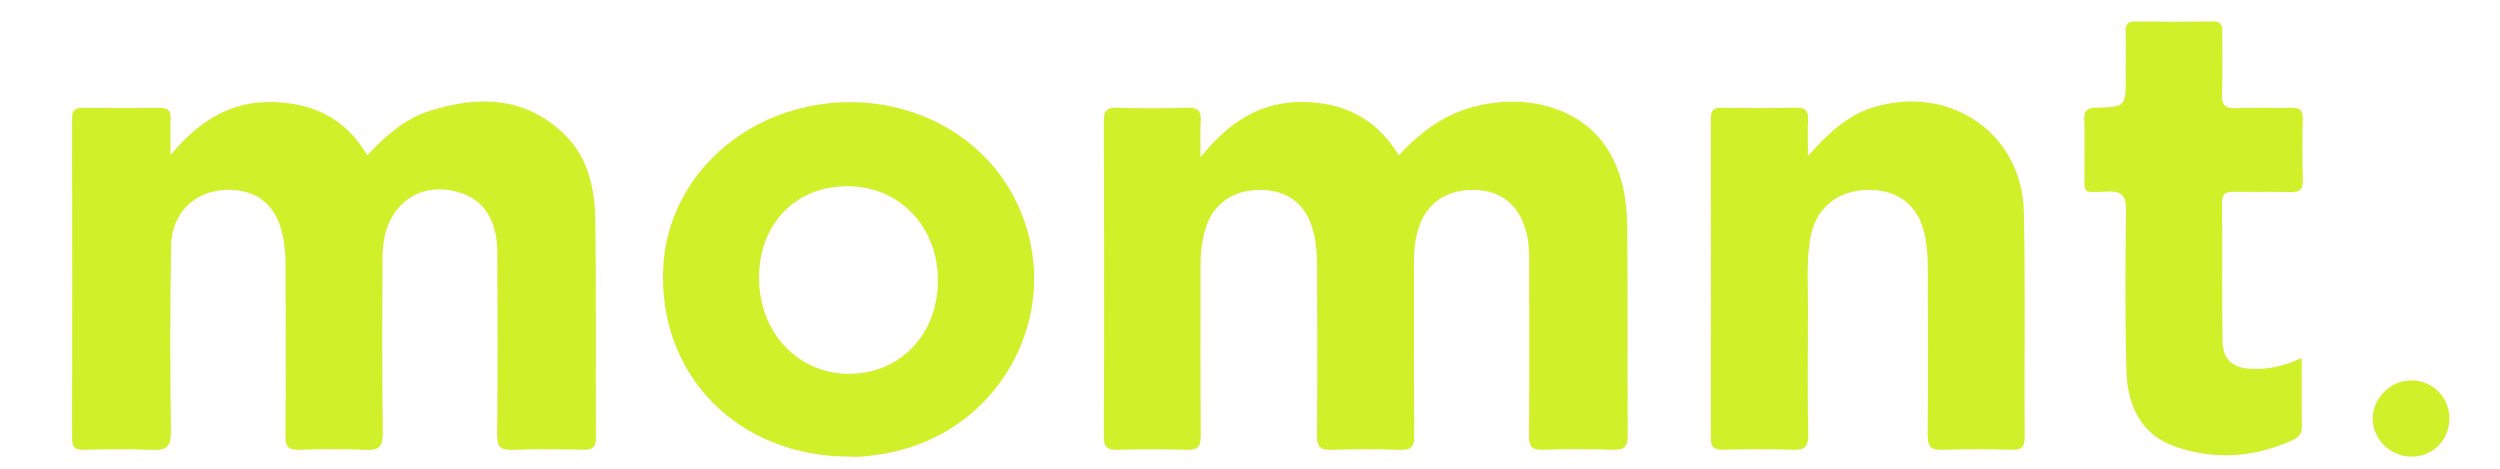 <?xml version="1.0" encoding="utf-8"?>
<!-- Generator: Adobe Illustrator 28.0.0, SVG Export Plug-In . SVG Version: 6.00 Build 0)  -->
<svg version="1.1" id="Capa_1" xmlns="http://www.w3.org/2000/svg" xmlns:xlink="http://www.w3.org/1999/xlink" x="0px" y="0px"
	 viewBox="0 0 1200 225" style="enable-background:new 0 0 1200 225;" xml:space="preserve">
<style type="text/css">
	.st0{fill:#D0F029;}
</style>
<g>
	<path class="st0" d="M81.87,74.45c13.72-16.55,28.95-25.87,48.75-25.47c19.39,0.4,35.21,7.67,45.64,25.56
		c8.74-9.18,17.83-17.42,29.68-21.21c23.17-7.4,45.49-7.18,64.38,10.58c11.91,11.2,15.22,26.32,15.43,41.79
		c0.47,34.79,0.09,69.59,0.31,104.39c0.03,5.05-2.08,5.84-6.39,5.76c-11.24-0.21-22.5-0.38-33.73,0.06
		c-5.76,0.22-7.36-1.51-7.3-7.24c0.29-29.21,0.23-58.42,0.09-87.62c-0.07-14.97-6.26-24.74-17.41-28.41
		c-20.48-6.73-37.49,6.57-37.68,29.88c-0.24,28.44-0.24,56.89,0.08,85.34c0.07,6.25-1.57,8.39-8.04,8.07
		c-10.71-0.53-21.47-0.37-32.19-0.05c-5.04,0.15-6.52-1.47-6.48-6.49c0.23-27.68,0.15-55.37,0.06-83.05
		c-0.01-4.03-0.41-8.1-1.12-12.07c-2.81-15.85-12.68-23.88-28.1-23.1c-14.75,0.74-25.52,11.34-25.75,26.9
		c-0.45,29.71-0.46,59.43-0.06,89.14c0.1,7.31-2.32,9.03-9.13,8.72c-10.96-0.51-21.97-0.26-32.96-0.07
		c-3.94,0.07-5.35-1.18-5.34-5.21c0.1-51.31,0.11-102.61-0.01-153.92c-0.01-4.3,1.9-5.02,5.57-4.97c12.01,0.14,24.02,0.2,36.03-0.03
		c4.32-0.08,5.98,1.31,5.71,5.66C81.64,62.18,81.87,67.01,81.87,74.45z"/>
	<path class="st0" d="M576.26,75.51c13.59-17.01,28.82-26.72,48.97-26.55c19.79,0.17,35.57,7.95,46.2,25.63
		c10.77-11.74,22.74-20.33,38.01-23.85c25.9-5.98,50.77,2.34,62.38,21.19c7.04,11.44,9.13,24.22,9.26,37.22
		c0.32,33.26,0.01,66.52,0.22,99.78c0.03,5.32-1.55,7.12-6.95,6.95c-11.23-0.35-22.49-0.39-33.71,0.02c-5.6,0.2-6.75-1.88-6.71-7
		c0.22-27.42,0.13-54.84,0.08-82.26c-0.01-4.8,0.03-9.58-1.17-14.36c-3.48-13.93-12.16-21.14-25.96-21.13
		c-14.05,0.02-23.63,7.67-26.82,21.35c-0.99,4.23-1.37,8.48-1.36,12.83c0.06,27.93-0.11,55.86,0.15,83.79
		c0.05,5.38-1.56,6.96-6.89,6.78c-10.97-0.38-21.97-0.37-32.95,0c-5.46,0.18-6.9-1.74-6.86-6.96c0.23-26.15,0.16-52.3,0.07-78.46
		c-0.03-7.35-0.19-14.75-2.53-21.83c-3.71-11.25-12.11-17.26-24.15-17.49c-12.68-0.24-22.44,5.91-26.33,16.92
		c-2.21,6.26-2.94,12.82-2.94,19.46c0.01,27.17-0.13,54.34,0.11,81.5c0.05,5.32-1.55,7.04-6.91,6.86
		c-10.97-0.37-21.97-0.29-32.95-0.02c-4.71,0.11-6.7-0.87-6.68-6.2c0.2-50.53,0.19-101.05,0.01-151.58
		c-0.02-5.07,1.52-6.53,6.49-6.39c11.23,0.32,22.49,0.36,33.71-0.01c5.31-0.18,6.62,1.9,6.29,6.67
		C576,63.14,576.26,67.97,576.26,75.51z"/>
	<path class="st0" d="M407.99,219.19c-53.78-0.01-91.98-39-89.66-90.44c1.7-37.58,29.95-69.15,69.42-77.57
		c40.14-8.56,80.78,9.1,98.65,42.86c27.12,51.24-3.57,113.18-61.2,123.57C419.15,218.7,413.1,219.53,407.99,219.19z M406.83,89.37
		c-25.01,0.01-42.45,18.04-42.5,43.93c-0.05,26.36,18.92,46.42,43.64,46.14c24.4-0.27,42.2-19.13,42.23-44.76
		C450.23,108.77,431.65,89.36,406.83,89.37z"/>
	<path class="st0" d="M867.8,74.86c10.24-11.44,19.82-20.29,33.3-23.91c36.31-9.76,69.6,13.76,70.36,50.92
		c0.74,36.03,0.14,72.09,0.37,108.14c0.03,4.92-1.83,5.95-6.28,5.85c-10.98-0.25-21.98-0.38-32.94,0.04
		c-5.68,0.22-7.41-1.4-7.35-7.2c0.31-27.16,0.2-54.32,0.08-81.49c-0.02-4.54-0.45-9.14-1.28-13.6
		c-2.73-14.64-12.52-22.57-27.3-22.47c-14.77,0.1-25.41,8.89-27.83,23.19c-1.92,11.34-1.03,22.8-1.09,34.21
		c-0.11,20.05-0.25,40.11,0.11,60.16c0.1,5.85-1.81,7.39-7.43,7.19c-11.22-0.4-22.48-0.29-33.71-0.04c-4.4,0.1-5.65-1.42-5.64-5.7
		c0.12-51.03,0.11-102.05,0.02-153.08c-0.01-3.83,1.04-5.43,5.17-5.36c12,0.21,24.01,0.24,36.01-0.01c4.59-0.09,5.68,1.88,5.5,5.92
		C867.63,62.66,867.8,67.69,867.8,74.86z"/>
	<path class="st0" d="M1104.83,171.82c0,11.74-0.11,22.39,0.06,33.03c0.06,3.39-1.59,5.09-4.35,6.36
		c-18.18,8.35-37.04,9.67-55.85,3.37c-16.98-5.69-23.52-19.8-23.99-36.33c-0.72-25.62-0.58-51.27-0.2-76.9
		c0.11-7.17-1.57-9.73-9.16-9.41c-12.45,0.52-10.66,1.59-10.78-10.93c-0.08-7.87,0.18-15.74-0.09-23.6
		c-0.15-4.29,1.31-5.62,5.66-5.72c14.2-0.34,14.2-0.52,14.2-14.5c0-7.36,0.14-14.72-0.05-22.08c-0.1-3.65,1.29-4.85,4.9-4.8
		c12.26,0.15,24.52,0.17,36.77-0.01c3.71-0.05,4.84,1.3,4.77,4.86c-0.18,9.9,0.32,19.82-0.2,29.69c-0.31,5.94,1.8,7.35,7.37,7.06
		c8.66-0.44,17.36,0.03,26.04-0.18c3.9-0.09,5.48,1.12,5.4,5.18c-0.21,9.89-0.26,19.8,0.02,29.69c0.13,4.44-1.56,5.7-5.79,5.59
		c-9.19-0.23-18.39,0.06-27.58-0.12c-3.85-0.08-5.42,1.07-5.39,5.15c0.17,22.08-0.08,44.17,0.22,66.24
		c0.13,9.23,4.74,13.2,13.88,13.59C1088.74,177.39,1096.36,175.72,1104.83,171.82z"/>
	<path class="st0" d="M1157.77,219.19c-10.09,0.15-18.65-7.99-18.86-17.94c-0.21-9.84,8.26-18.52,18.19-18.65
		c10.3-0.14,18.45,7.75,18.6,17.99C1175.84,210.96,1168.06,219.03,1157.77,219.19z"/>
</g>
</svg>

